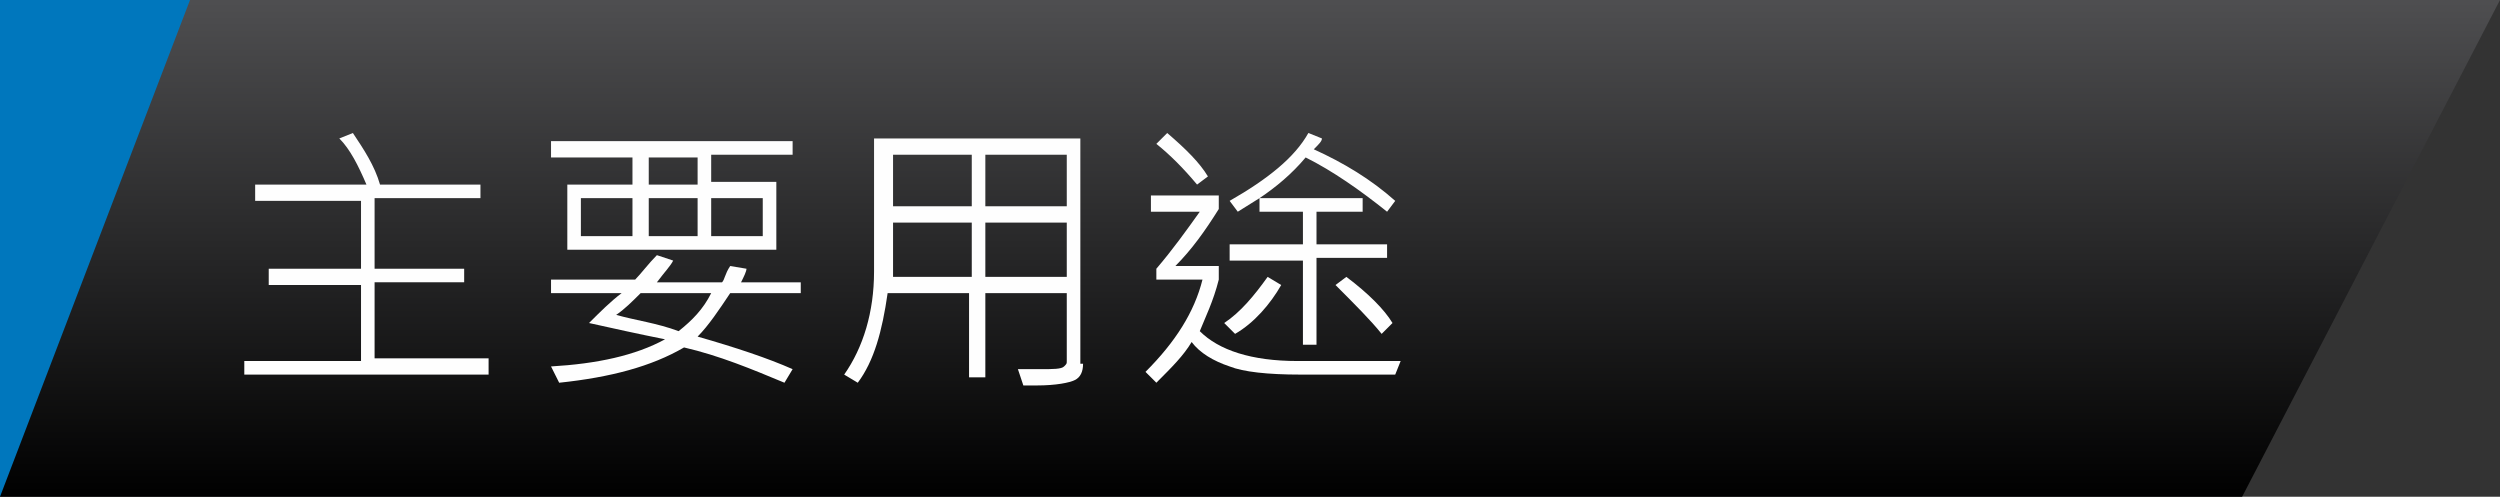 <?xml version="1.0" encoding="UTF-8"?> <svg xmlns="http://www.w3.org/2000/svg" xmlns:xlink="http://www.w3.org/1999/xlink" version="1.1" id="圖層_1" x="0px" y="0px" viewBox="0 0 92.1 18.3" style="enable-background:new 0 0 92.1 18.3;" xml:space="preserve"><rect x="0" y="0" width="92.1" height="18.3" fill="#333333" stroke="none"/> <style type="text/css"> .st0{clip-path:url(#SVGID_1_);fill:url(#SVGID_2_);} .st1{fill:#FEFEFE;} .st2{fill:#0077BD;} </style> <g> <defs> <polygon id="SVGID_4_" points="0,0 0,18.3 82.6,18.3 92.1,0 "></polygon> </defs> <clipPath id="SVGID_1_"> <use xlink:href="#SVGID_4_" style="overflow:visible;"></use> </clipPath> <linearGradient id="SVGID_2_" gradientUnits="userSpaceOnUse" x1="-604.587" y1="410.19" x2="-603.587" y2="410.19" gradientTransform="matrix(0 18.342 -18.342 0 7569.777 11089.345)"> <stop offset="0" style="stop-color:#4E4E50"></stop> <stop offset="1" style="stop-color:#000000"></stop> </linearGradient> <rect x="0" y="0" class="st0" width="92.1" height="18.3"></rect> </g> <g> <path class="st1" d="M18.2,13.8H9v-0.5h4.3v-2.8H9.9V9.9h3.4V7.4H9.4V6.8h4.1c-0.3-0.7-0.6-1.3-1-1.7l0.5-0.2 c0.4,0.6,0.8,1.2,1,1.9h3.7v0.5h-3.9v2.6h3.3v0.5h-3.3v2.8h4.2V13.8z"></path> <path class="st1" d="M29.3,10.8h-2.4c-0.4,0.6-0.8,1.2-1.2,1.6c1.4,0.4,2.6,0.8,3.5,1.2l-0.3,0.5c-1.2-0.5-2.4-1-3.7-1.3 c-1.2,0.7-2.7,1.1-4.6,1.3l-0.3-0.6c1.7-0.1,3.1-0.4,4.2-1c-1-0.2-1.9-0.4-2.8-0.6c0.4-0.4,0.8-0.8,1.2-1.1h-2.6v-0.5h3.1 c0.2-0.2,0.5-0.6,0.8-0.9l0.6,0.2c-0.1,0.2-0.3,0.4-0.6,0.8h2.4c0.1-0.1,0.1-0.3,0.3-0.6l0.6,0.1c0,0.1-0.1,0.3-0.2,0.5h2.2V10.8z M29.2,5.7h-3v1h2.4v2.5h-7.7V6.8h2.4v-1h-3V5.2h8.9V5.7z M23.3,8.7V7.3h-1.9v1.4H23.3z M26.2,10.8h-2.6c-0.3,0.3-0.6,0.6-0.9,0.8 c0.7,0.2,1.5,0.3,2.3,0.6C25.5,11.8,25.9,11.4,26.2,10.8z M25.7,6.8v-1h-1.8v1H25.7z M25.7,8.7V7.3h-1.8v1.4H25.7z M28.1,8.7V7.3 h-1.9v1.4H28.1z"></path> <path class="st1" d="M39.9,13.4c0,0.3-0.1,0.5-0.3,0.6c-0.2,0.1-0.7,0.2-1.4,0.2c-0.2,0-0.3,0-0.5,0l-0.2-0.6c0.3,0,0.5,0,0.8,0 c0.5,0,0.8,0,0.9-0.1s0.1-0.1,0.1-0.2v-2.5h-3v3.1h-0.6v-3.1h-3c-0.2,1.4-0.5,2.5-1.1,3.3l-0.5-0.3c0.7-1,1.1-2.3,1.1-3.8V5.1h7.6 V13.4z M35.8,7.6V5.7h-2.9v1.9H35.8z M35.8,10.2v-2h-2.9v2H35.8z M39.3,7.6V5.7h-3v1.9H39.3z M39.3,10.2v-2h-3v2H39.3z"></path> <path class="st1" d="M51.6,13.3l-0.2,0.5h-3.5c-1.2,0-2.1-0.1-2.6-0.3c-0.6-0.2-1.1-0.5-1.4-0.9c-0.3,0.5-0.7,0.9-1.3,1.5l-0.4-0.4 c1.1-1.1,1.8-2.2,2.1-3.4h-1.7V9.9c0.6-0.7,1.1-1.4,1.6-2.1h-1.8V7.2h2.5v0.5c-0.5,0.8-1,1.5-1.6,2.1h1.6v0.5 c-0.2,0.8-0.5,1.4-0.7,1.9c0.7,0.7,1.9,1.1,3.6,1.1H51.6z M44.5,6.5l-0.4,0.3c-0.5-0.6-1-1.1-1.5-1.5L43,4.9 C43.7,5.5,44.2,6,44.5,6.5z M47.2,10.5c-0.4,0.7-1,1.4-1.7,1.8l-0.4-0.4c0.6-0.4,1.1-1,1.6-1.7L47.2,10.5z M51.4,7.4l-0.3,0.4 c-1-0.8-2-1.5-3-2c-0.5,0.6-1.1,1.1-1.7,1.5h3.8v0.5h-1.7V9h2.6v0.5h-2.6v3.2H48V9.6h-2.7V9H48V7.8h-1.6V7.3l-0.8,0.5l-0.3-0.4 c1.4-0.8,2.4-1.6,2.9-2.5l0.5,0.2c0,0.1-0.1,0.2-0.3,0.4C49.5,6,50.5,6.6,51.4,7.4z M51.3,11.9l-0.4,0.4c-0.4-0.5-1-1.1-1.7-1.8 l0.4-0.3C50.4,10.8,51,11.4,51.3,11.9z"></path> </g> <polygon class="st2" points="0,0 0,18.3 7,0 "></polygon> </svg> 
